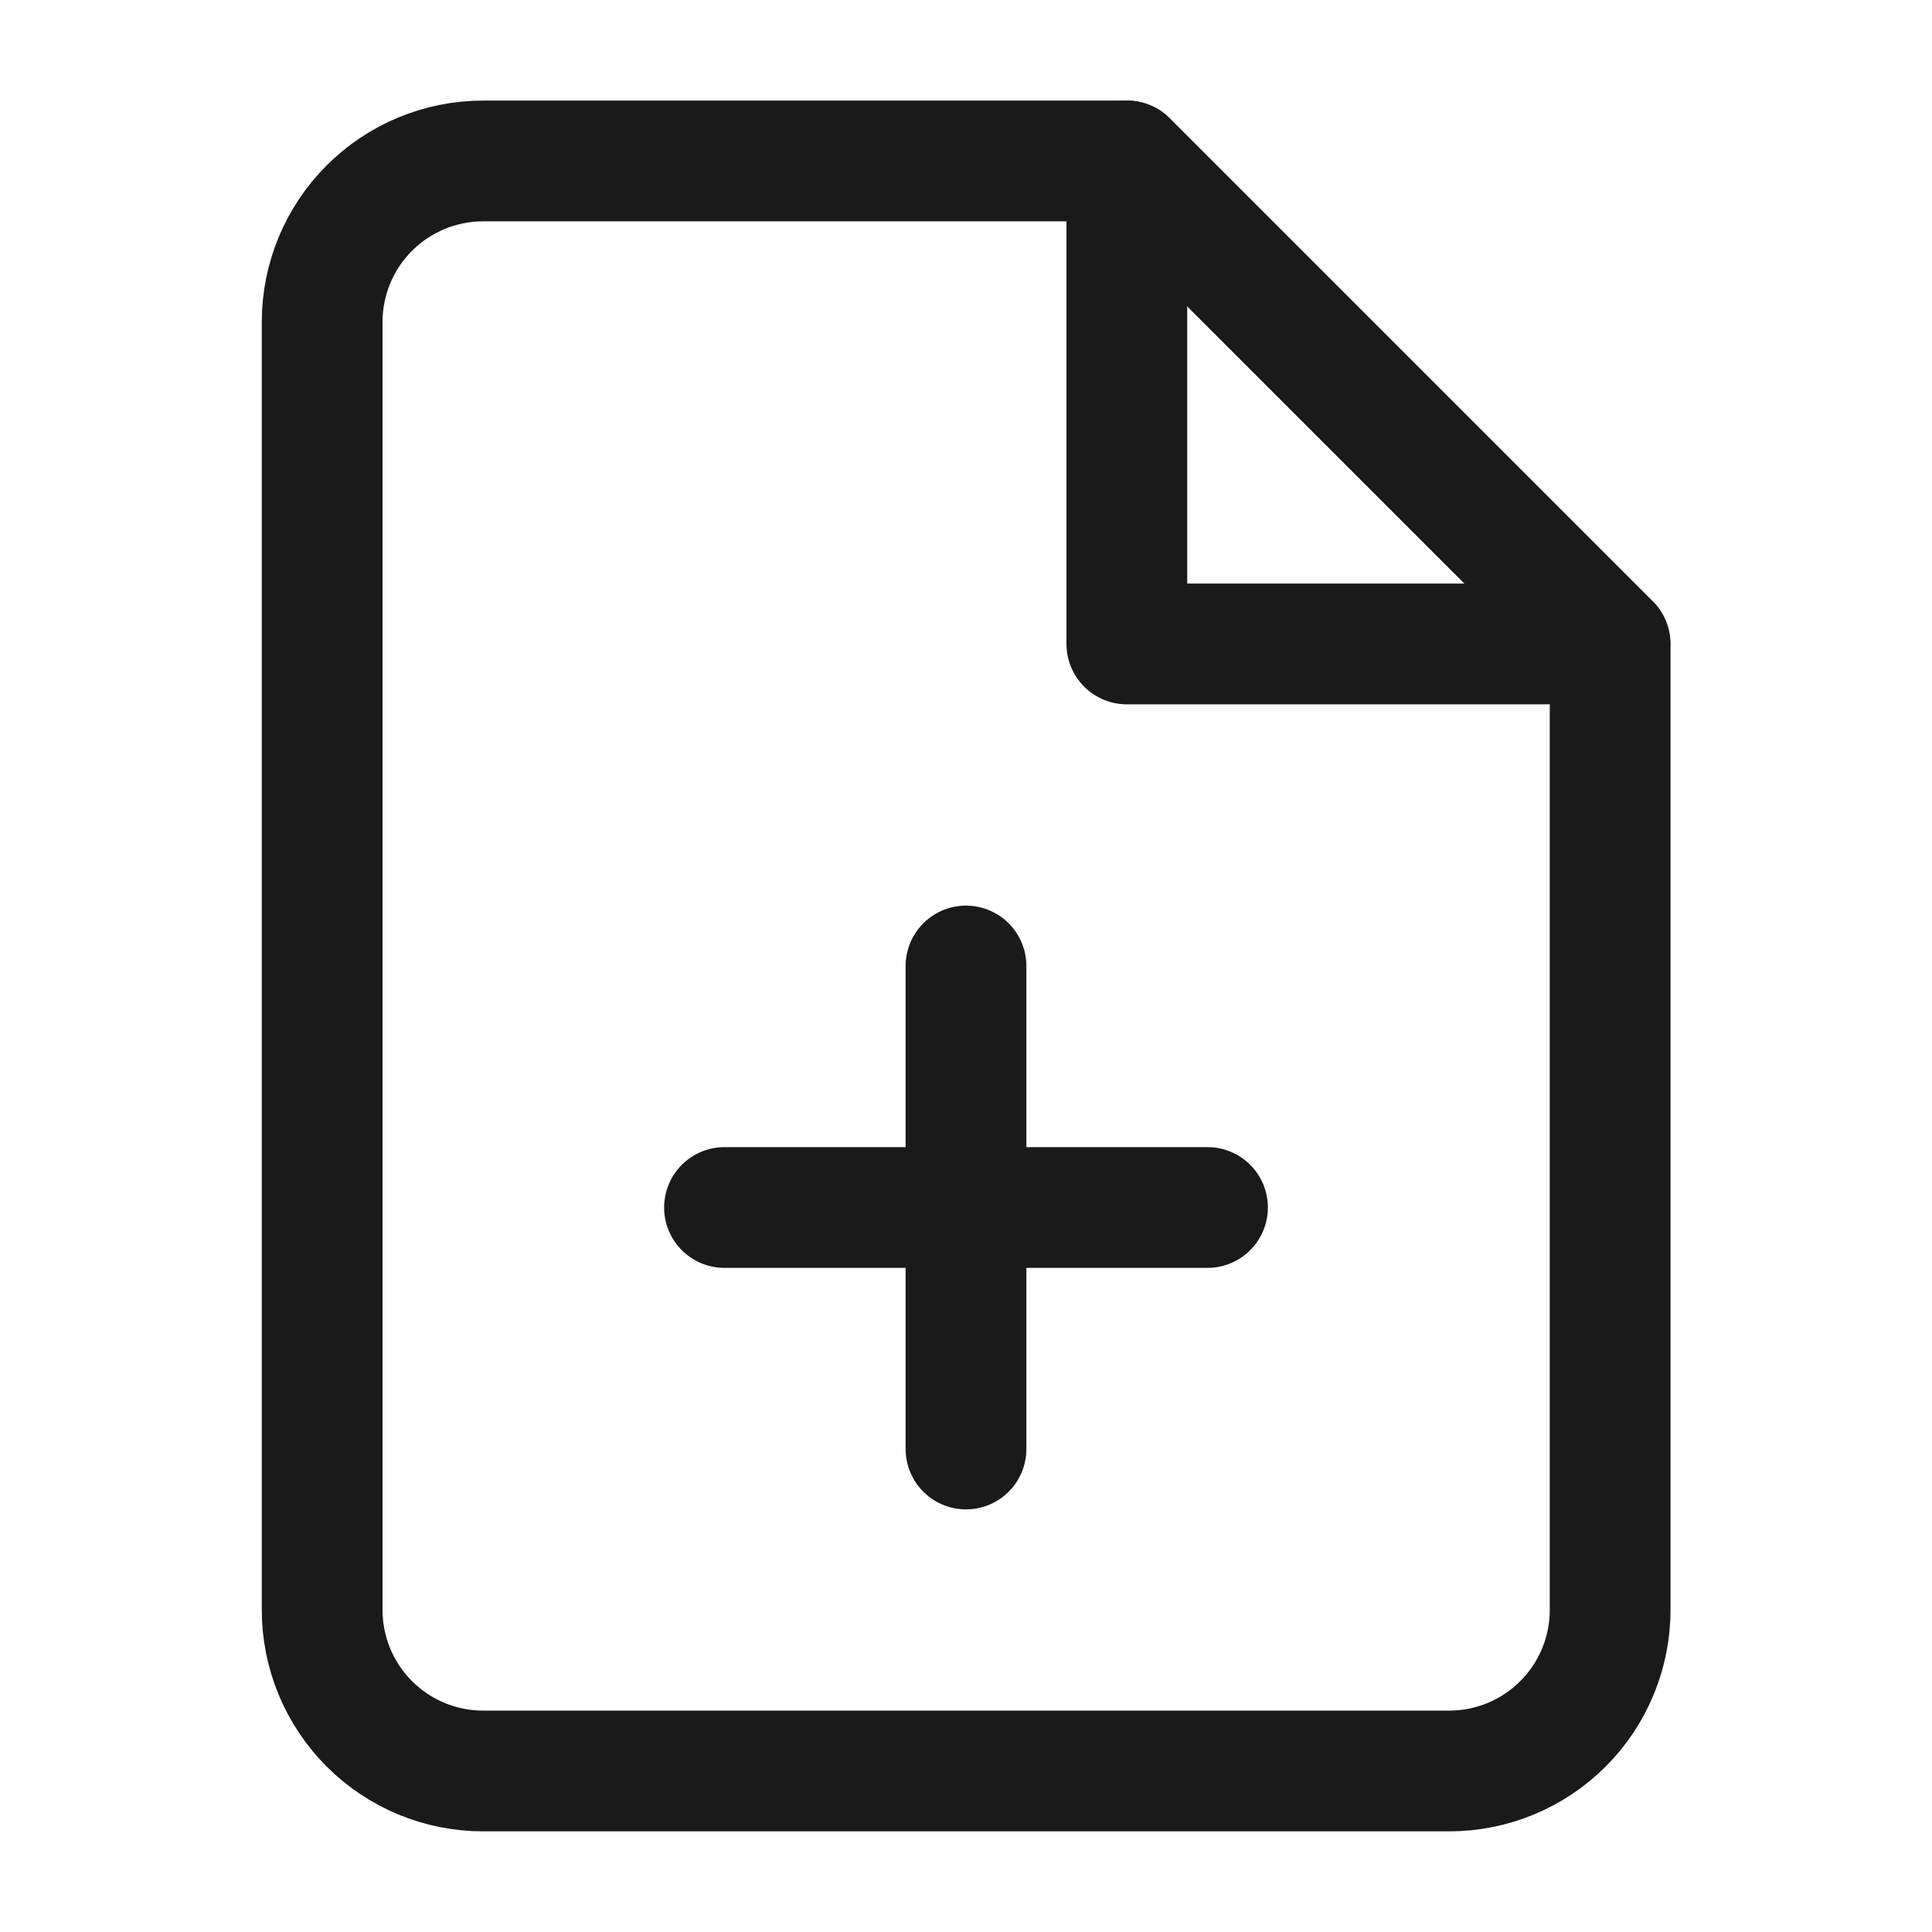 <?xml version="1.0" encoding="UTF-8"?>
<svg xmlns="http://www.w3.org/2000/svg" width="32" height="32" viewBox="0 0 32 32" fill="none">
  <path d="M18.669 2.666H8.003C7.295 2.666 6.617 2.947 6.117 3.447C5.617 3.947 5.336 4.625 5.336 5.333V26.666C5.336 27.373 5.617 28.052 6.117 28.552C6.617 29.052 7.295 29.333 8.003 29.333H24.003C24.71 29.333 25.388 29.052 25.888 28.552C26.388 28.052 26.669 27.373 26.669 26.666V10.666L18.669 2.666Z" stroke="#1A1A1A" stroke-width="2" stroke-linecap="round" stroke-linejoin="round"></path>
  <path d="M18.664 2.666V10.666H26.664" stroke="#1A1A1A" stroke-width="2" stroke-linecap="round" stroke-linejoin="round"></path>
  <path d="M16 24V16" stroke="#1A1A1A" stroke-width="2" stroke-linecap="round" stroke-linejoin="round"></path>
  <path d="M12 20H20" stroke="#1A1A1A" stroke-width="2" stroke-linecap="round" stroke-linejoin="round"></path>
</svg>
